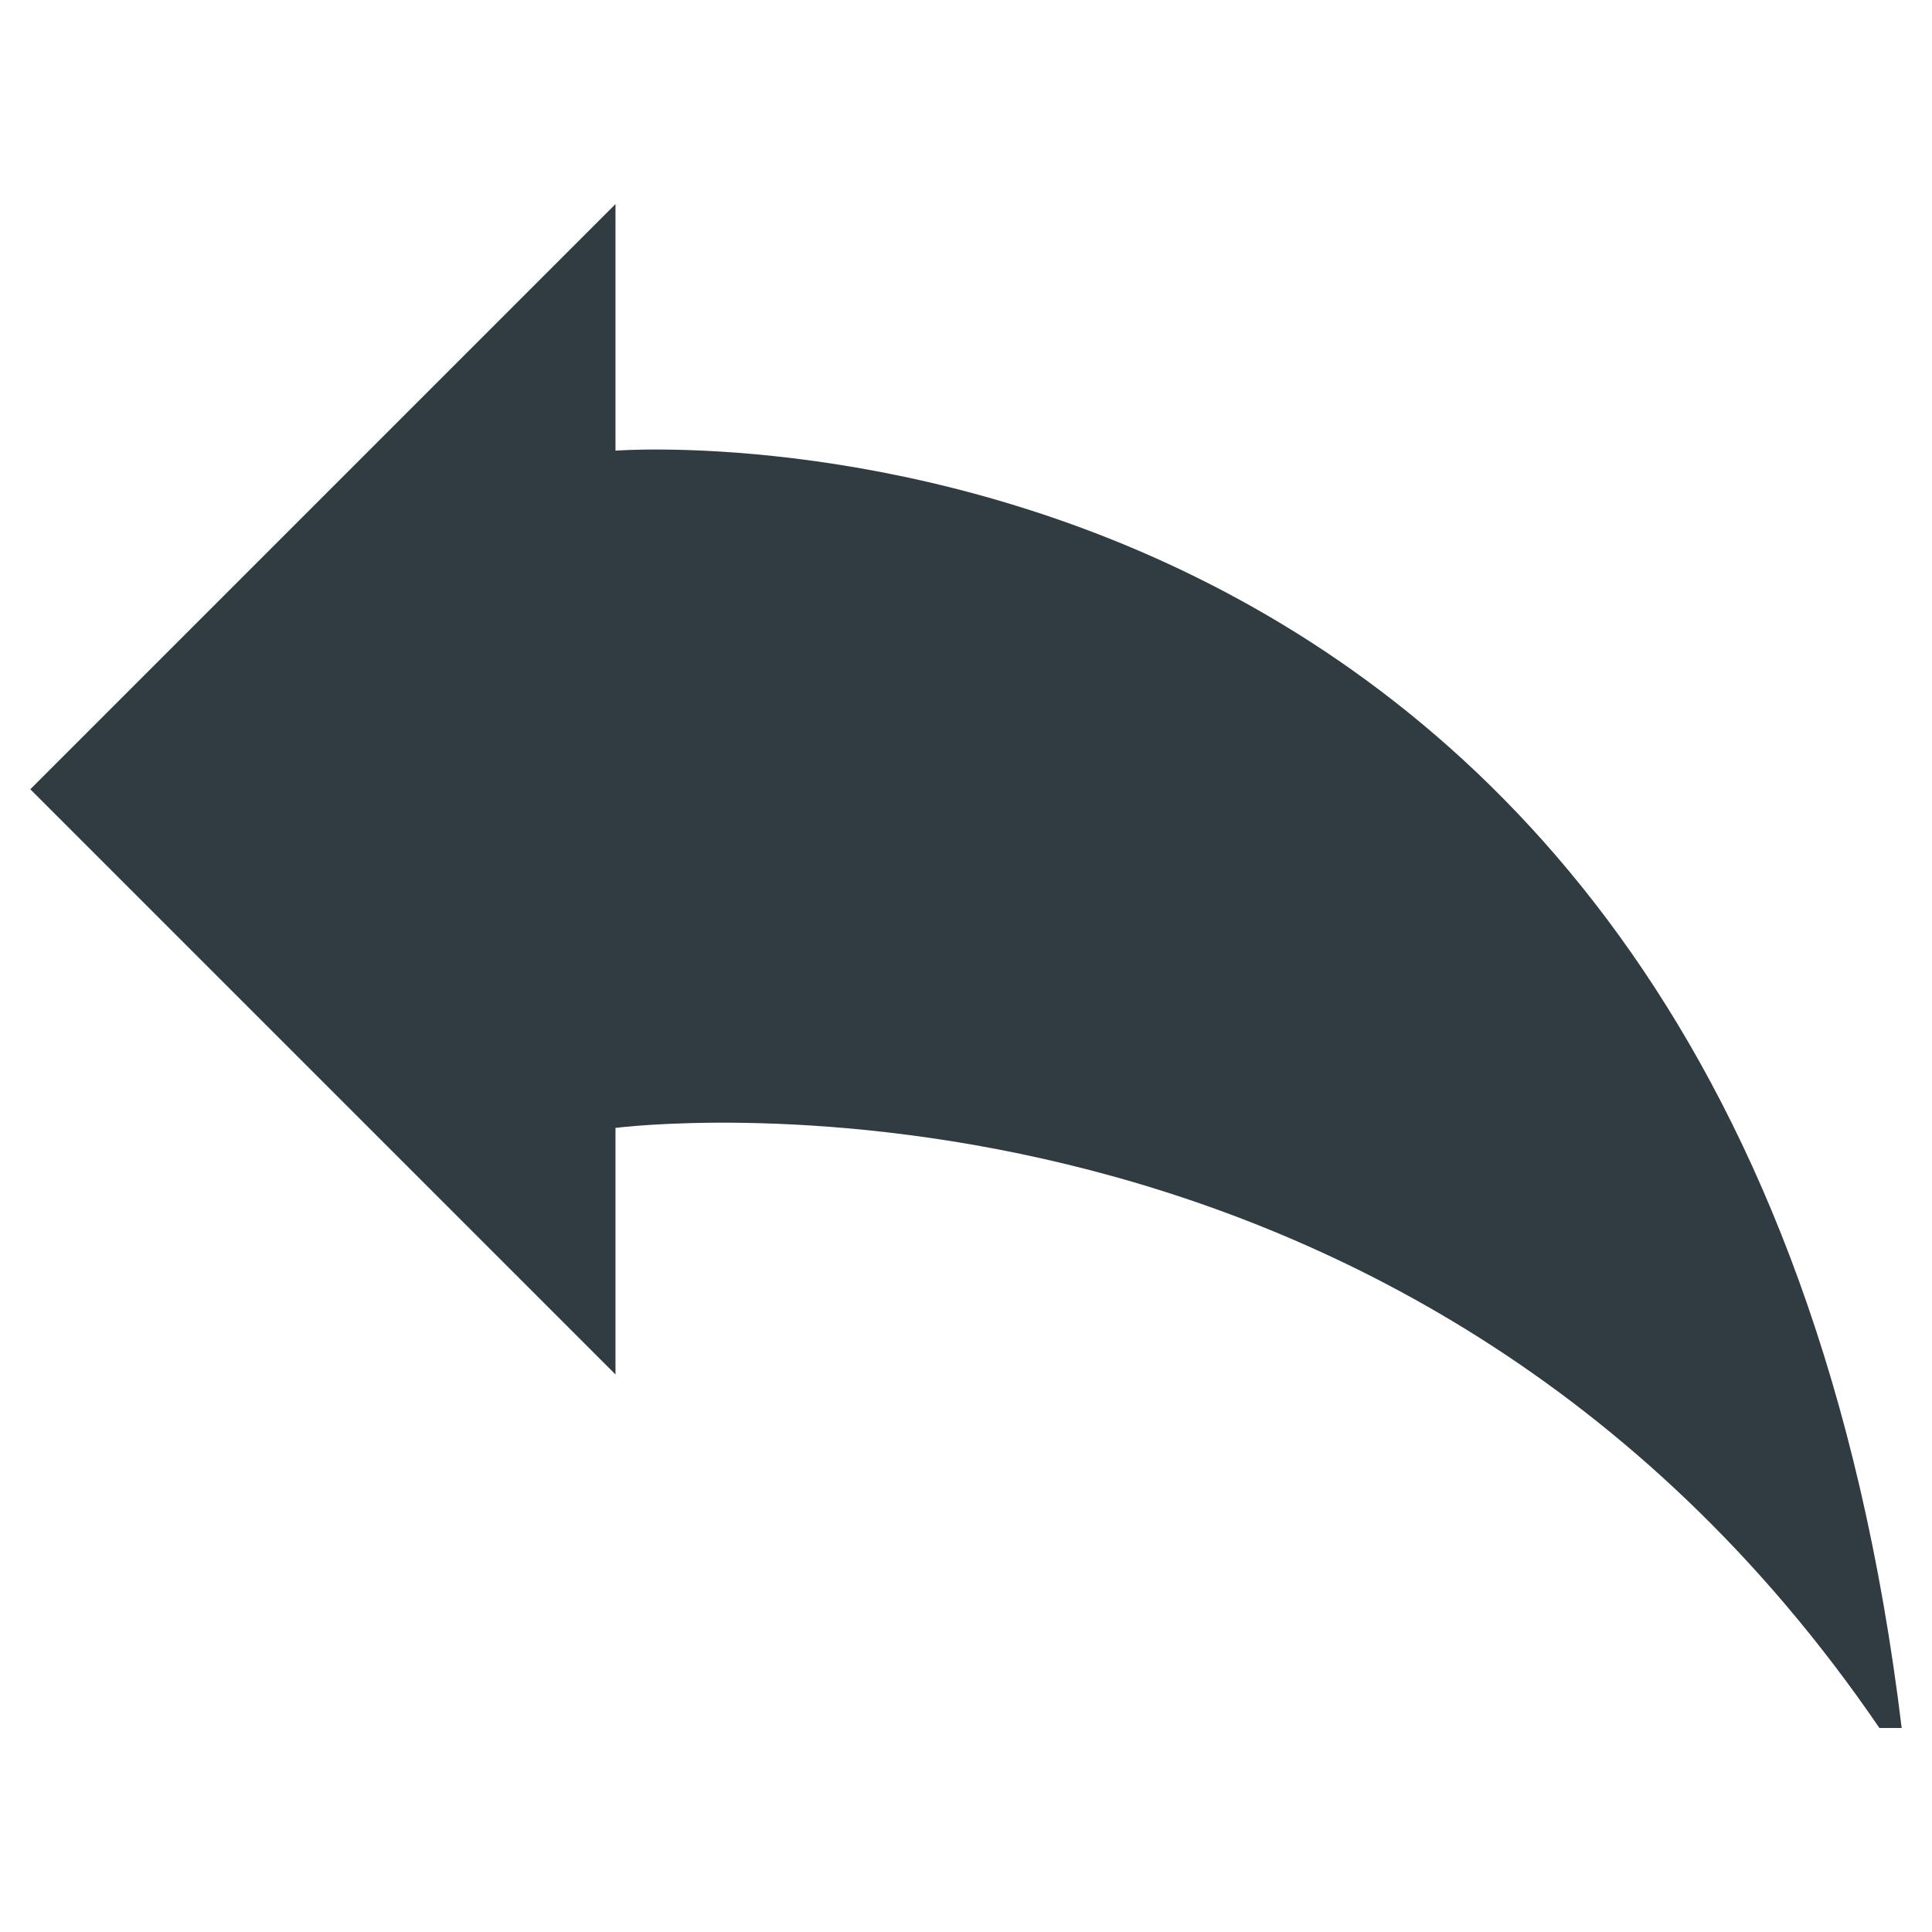 <?xml version="1.0" encoding="UTF-8"?>
<!-- Uploaded to: ICON Repo, www.svgrepo.com, Generator: ICON Repo Mixer Tools -->
<svg width="800px" height="800px" version="1.1" viewBox="144 144 512 512" xmlns="http://www.w3.org/2000/svg">
 <path d="m307.11 263.42v-65.336l-155.08 155.08 155.08 155.08v-65.336s207.82-27.16 334.95 159.02h5.902c-43.688-361.72-340.86-338.5-340.86-338.5z" fill="#303c42"/>
</svg>